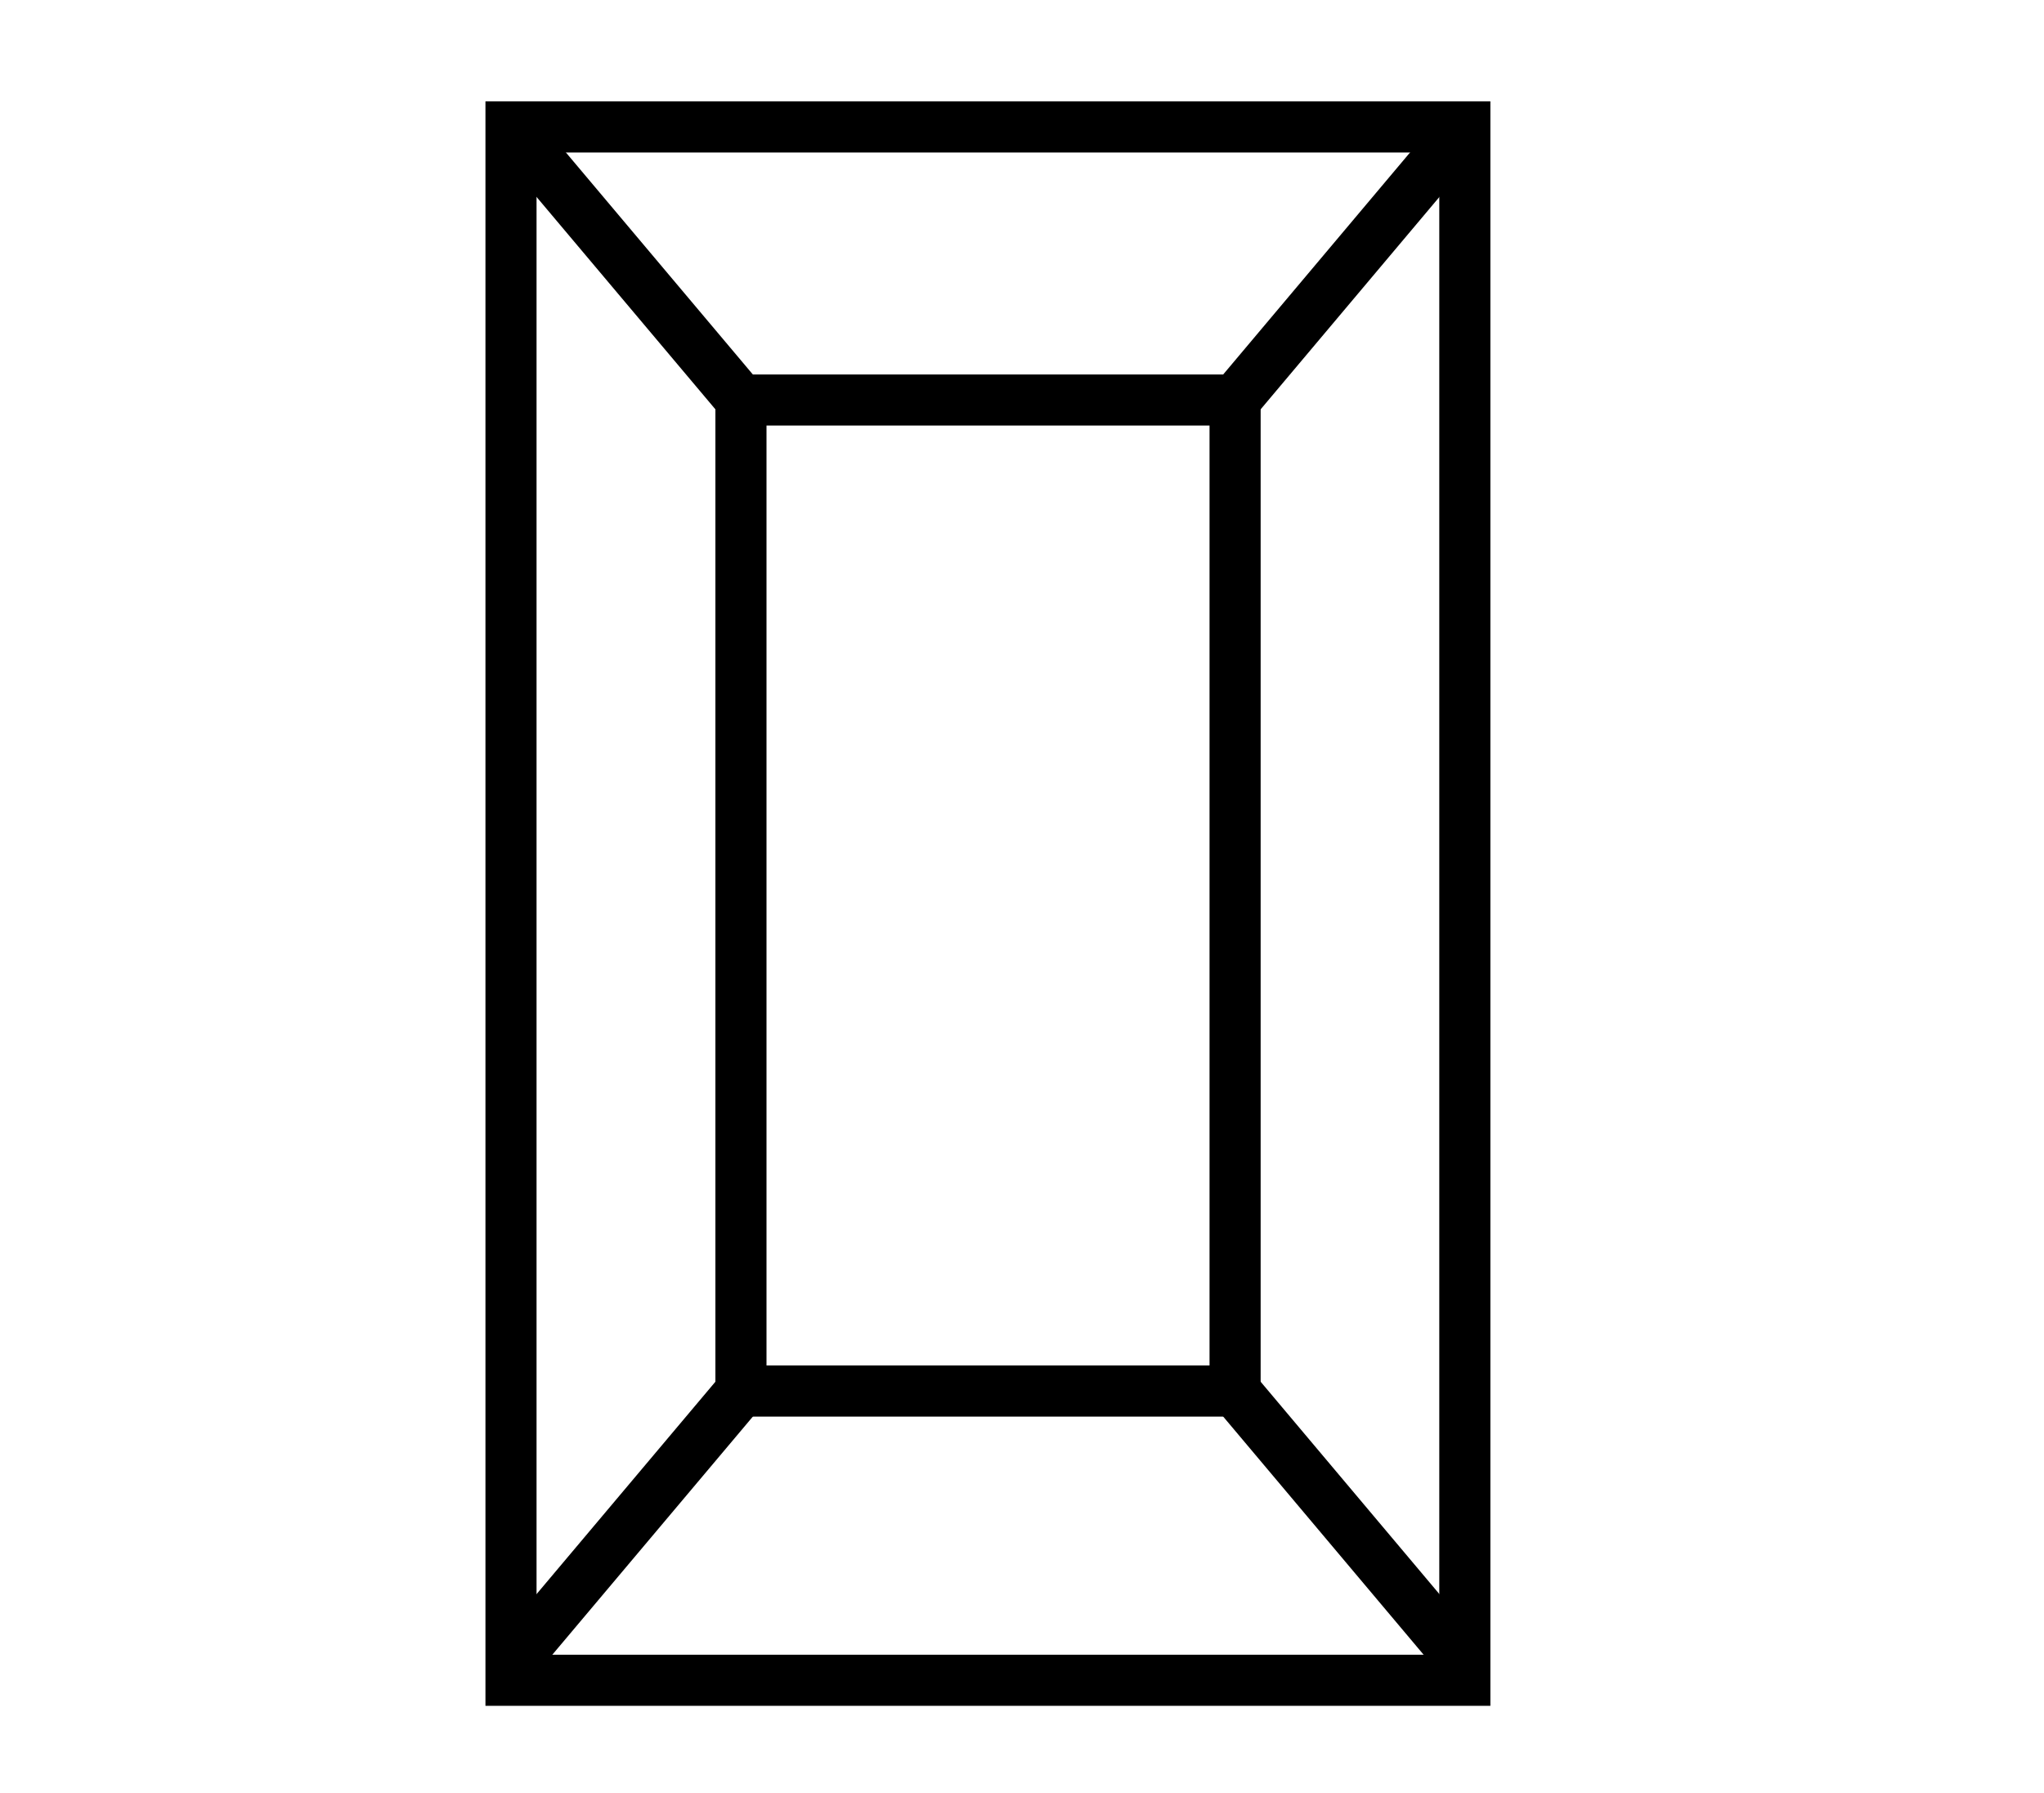 <?xml version="1.0" encoding="utf-8"?>
<!-- Generator: Adobe Illustrator 16.0.0, SVG Export Plug-In . SVG Version: 6.00 Build 0)  -->
<!DOCTYPE svg PUBLIC "-//W3C//DTD SVG 1.1//EN" "http://www.w3.org/Graphics/SVG/1.1/DTD/svg11.dtd">
<svg version="1.1" id="Layer_1" xmlns="http://www.w3.org/2000/svg" xmlns:xlink="http://www.w3.org/1999/xlink" x="0px" y="0px"
	 width="20px" height="17.546px" viewBox="0 0 20 17.546" enable-background="new 0 0 20 17.546" xml:space="preserve">
<rect x="5" y="1.242" fill="none" stroke="#000000" stroke-width="0.5" stroke-miterlimit="10" width="9.333" height="15.199"/>
<rect x="7.25" y="3.914" fill="none" stroke="#000000" stroke-width="0.5" stroke-miterlimit="10" width="4.835" height="9.697"/>
<line fill="none" stroke="#000000" stroke-width="0.5" stroke-miterlimit="10" x1="5" y1="1.242" x2="7.25" y2="3.914"/>
<line fill="none" stroke="#000000" stroke-width="0.5" stroke-miterlimit="10" x1="14.334" y1="1.242" x2="12.085" y2="3.914"/>
<line fill="none" stroke="#000000" stroke-width="0.5" stroke-miterlimit="10" x1="5" y1="16.283" x2="7.25" y2="13.611"/>
<line fill="none" stroke="#000000" stroke-width="0.5" stroke-miterlimit="10" x1="14.334" y1="16.283" x2="12.085" y2="13.611"/>
</svg>
